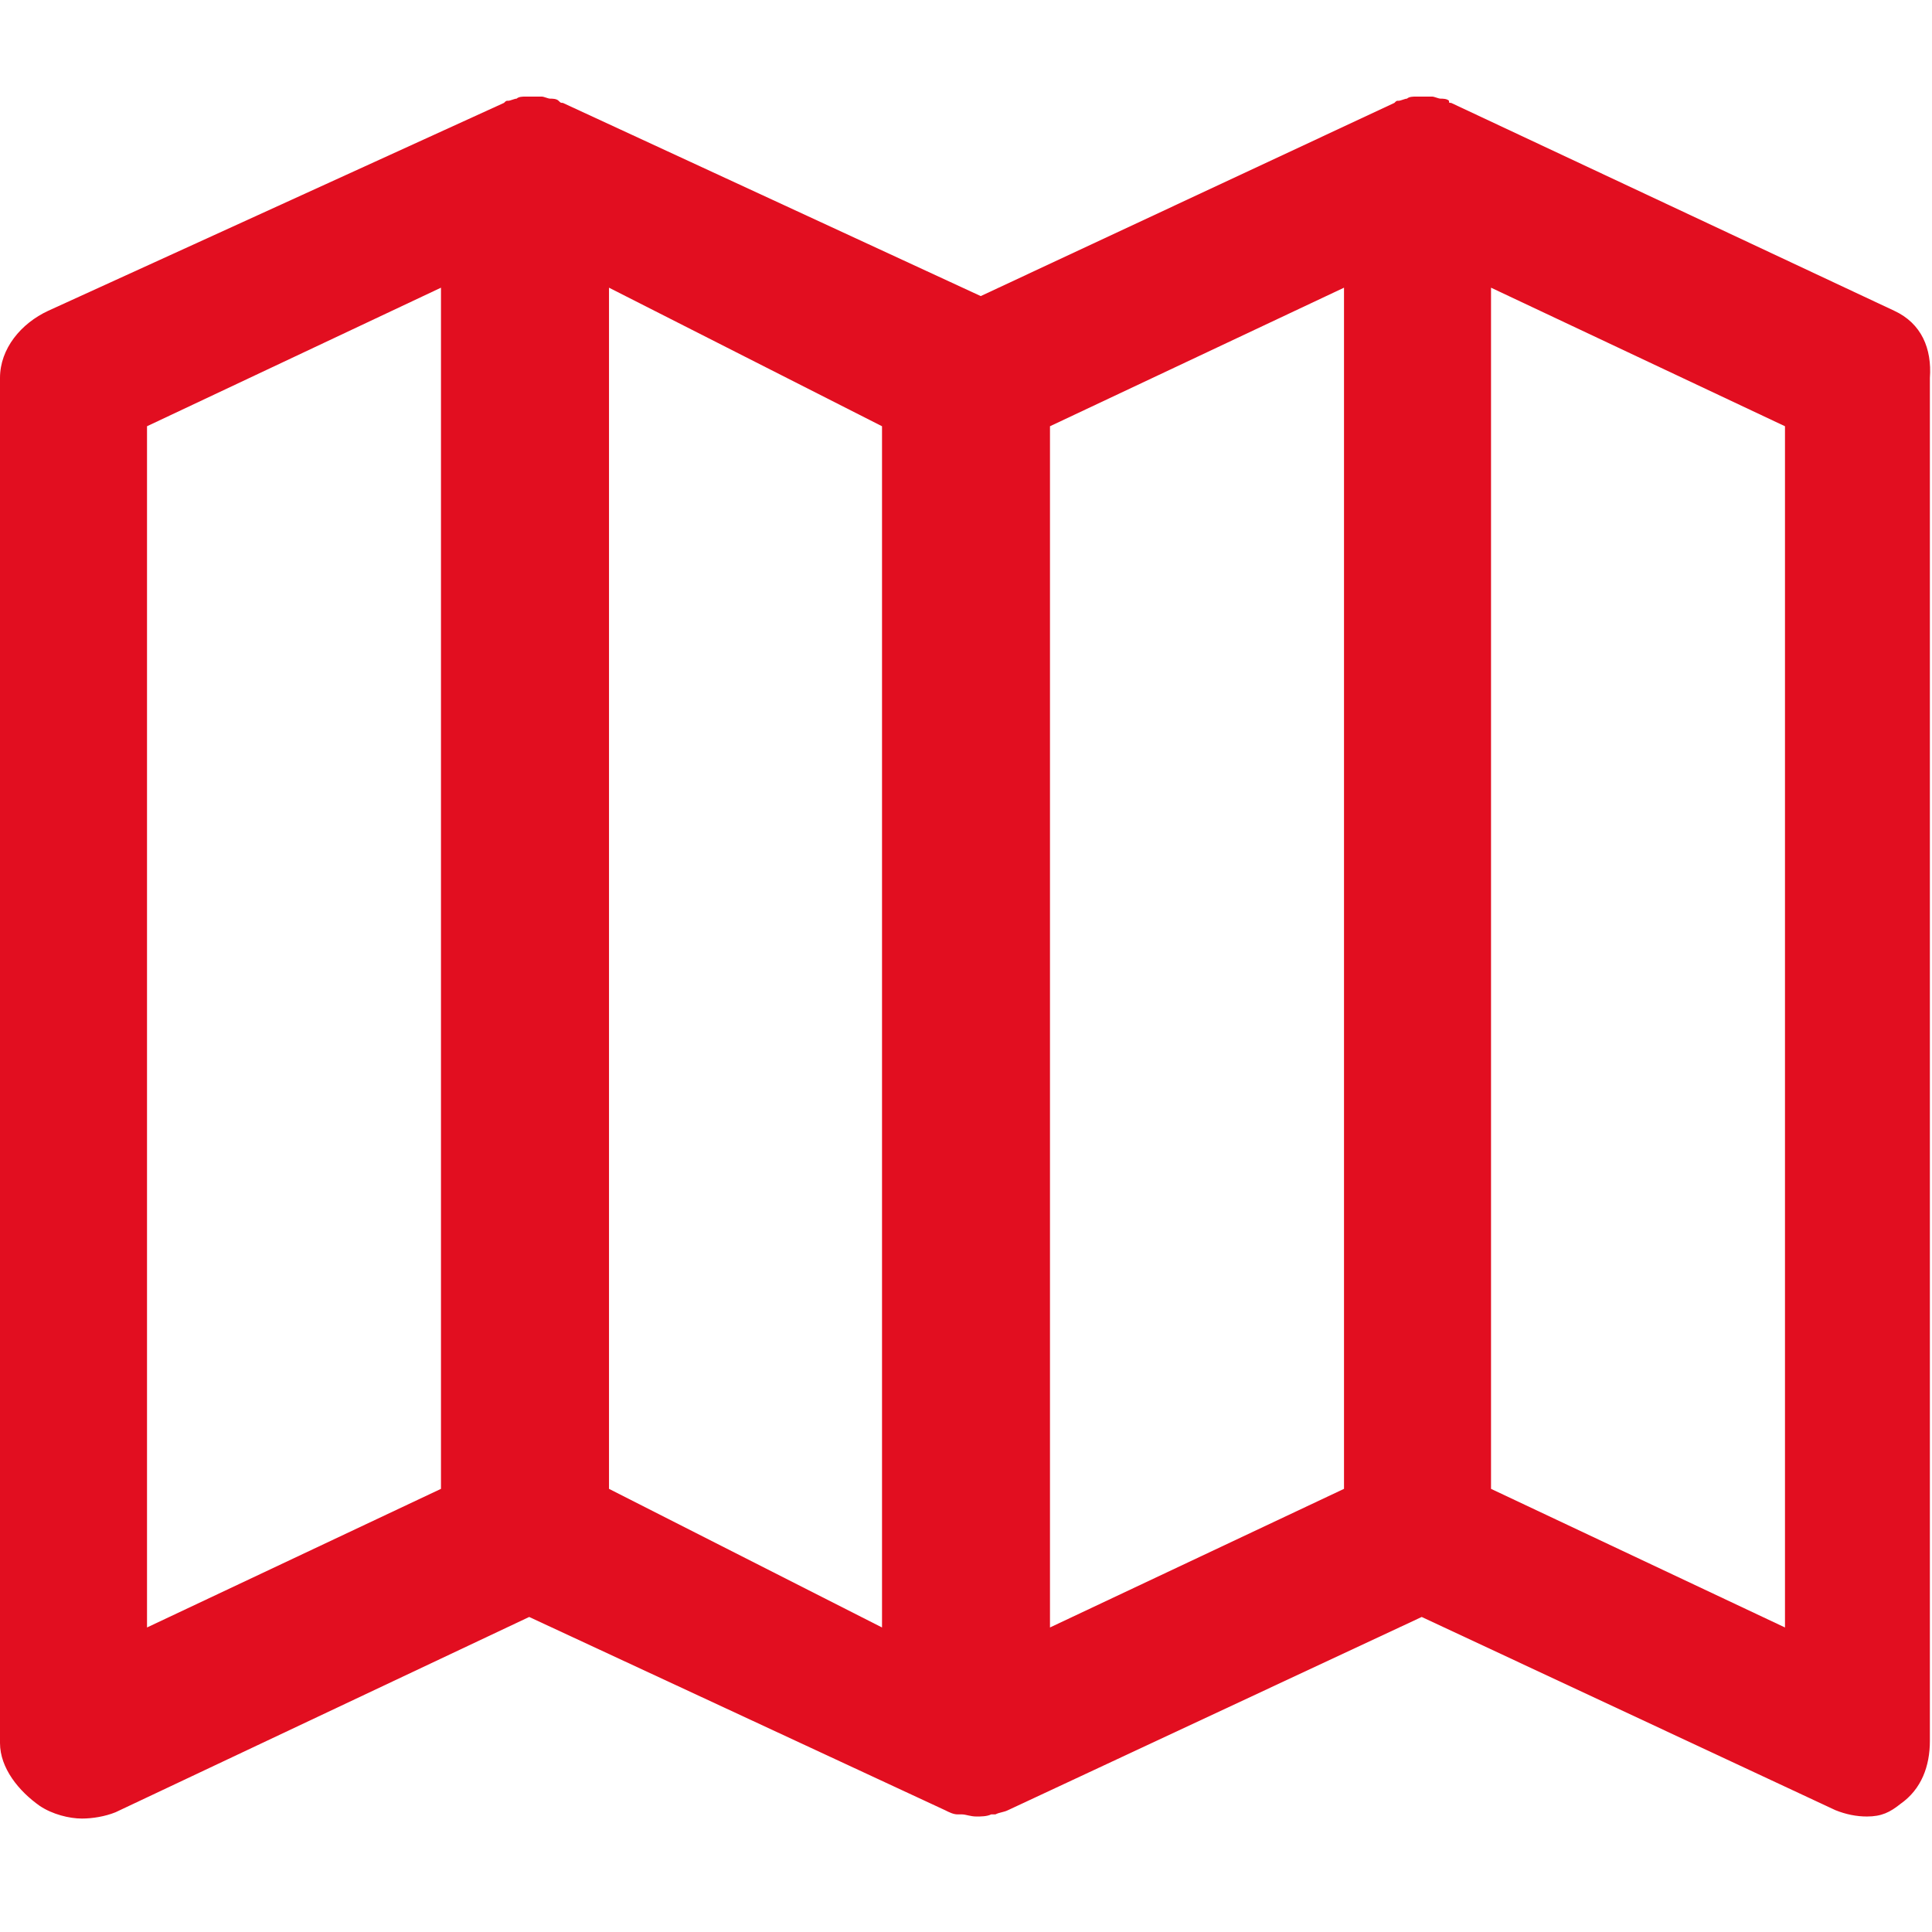 <?xml version="1.0" encoding="UTF-8"?>
<svg xmlns="http://www.w3.org/2000/svg" width="32" height="32" viewBox="0 0 32 32" fill="none">
  <path d="M31.374 5.147L24.035 1.704C24 1.704 24 1.704 24 1.669C23.965 1.634 23.896 1.634 23.861 1.634C23.826 1.634 23.756 1.6 23.722 1.6C23.687 1.6 23.617 1.6 23.583 1.6C23.548 1.6 23.478 1.6 23.444 1.6C23.409 1.6 23.339 1.6 23.304 1.634C23.27 1.634 23.2 1.669 23.165 1.669C23.13 1.669 23.13 1.669 23.096 1.704L16.244 4.904L9.322 1.704C9.287 1.704 9.287 1.704 9.252 1.669C9.217 1.634 9.148 1.634 9.113 1.634C9.078 1.634 9.009 1.6 8.974 1.6C8.939 1.6 8.87 1.6 8.835 1.6C8.8 1.6 8.73 1.6 8.696 1.6C8.661 1.6 8.591 1.6 8.557 1.634C8.522 1.634 8.452 1.669 8.417 1.669C8.383 1.669 8.383 1.669 8.348 1.704L0.8 5.147C0.348 5.356 0 5.774 0 6.26V28.869C0 29.287 0.313 29.669 0.661 29.913C0.87 30.052 1.148 30.121 1.357 30.121C1.53 30.121 1.739 30.087 1.913 30.017L8.765 26.782L15.652 29.982C15.722 30.017 15.791 30.052 15.861 30.052C15.896 30.052 15.896 30.052 15.93 30.052C16 30.052 16.07 30.087 16.174 30.087C16.244 30.087 16.348 30.087 16.417 30.052C16.452 30.052 16.452 30.052 16.487 30.052C16.556 30.017 16.626 30.017 16.696 29.982L23.548 26.782L30.4 29.982C30.574 30.052 30.748 30.087 30.922 30.087C31.165 30.087 31.304 30.017 31.478 29.878C31.826 29.634 31.965 29.252 31.965 28.834V6.26C32 5.774 31.826 5.356 31.374 5.147ZM14.609 26.956L10.087 24.66V4.765L14.609 7.06V26.956ZM2.435 7.06L7.304 4.765V24.66L2.435 26.956V7.06ZM17.391 7.06L22.261 4.765V24.66L17.391 26.956V7.06ZM29.565 26.956L24.696 24.66V4.765L29.565 7.06V26.956Z" fill="#E20E20"></path>
</svg>
